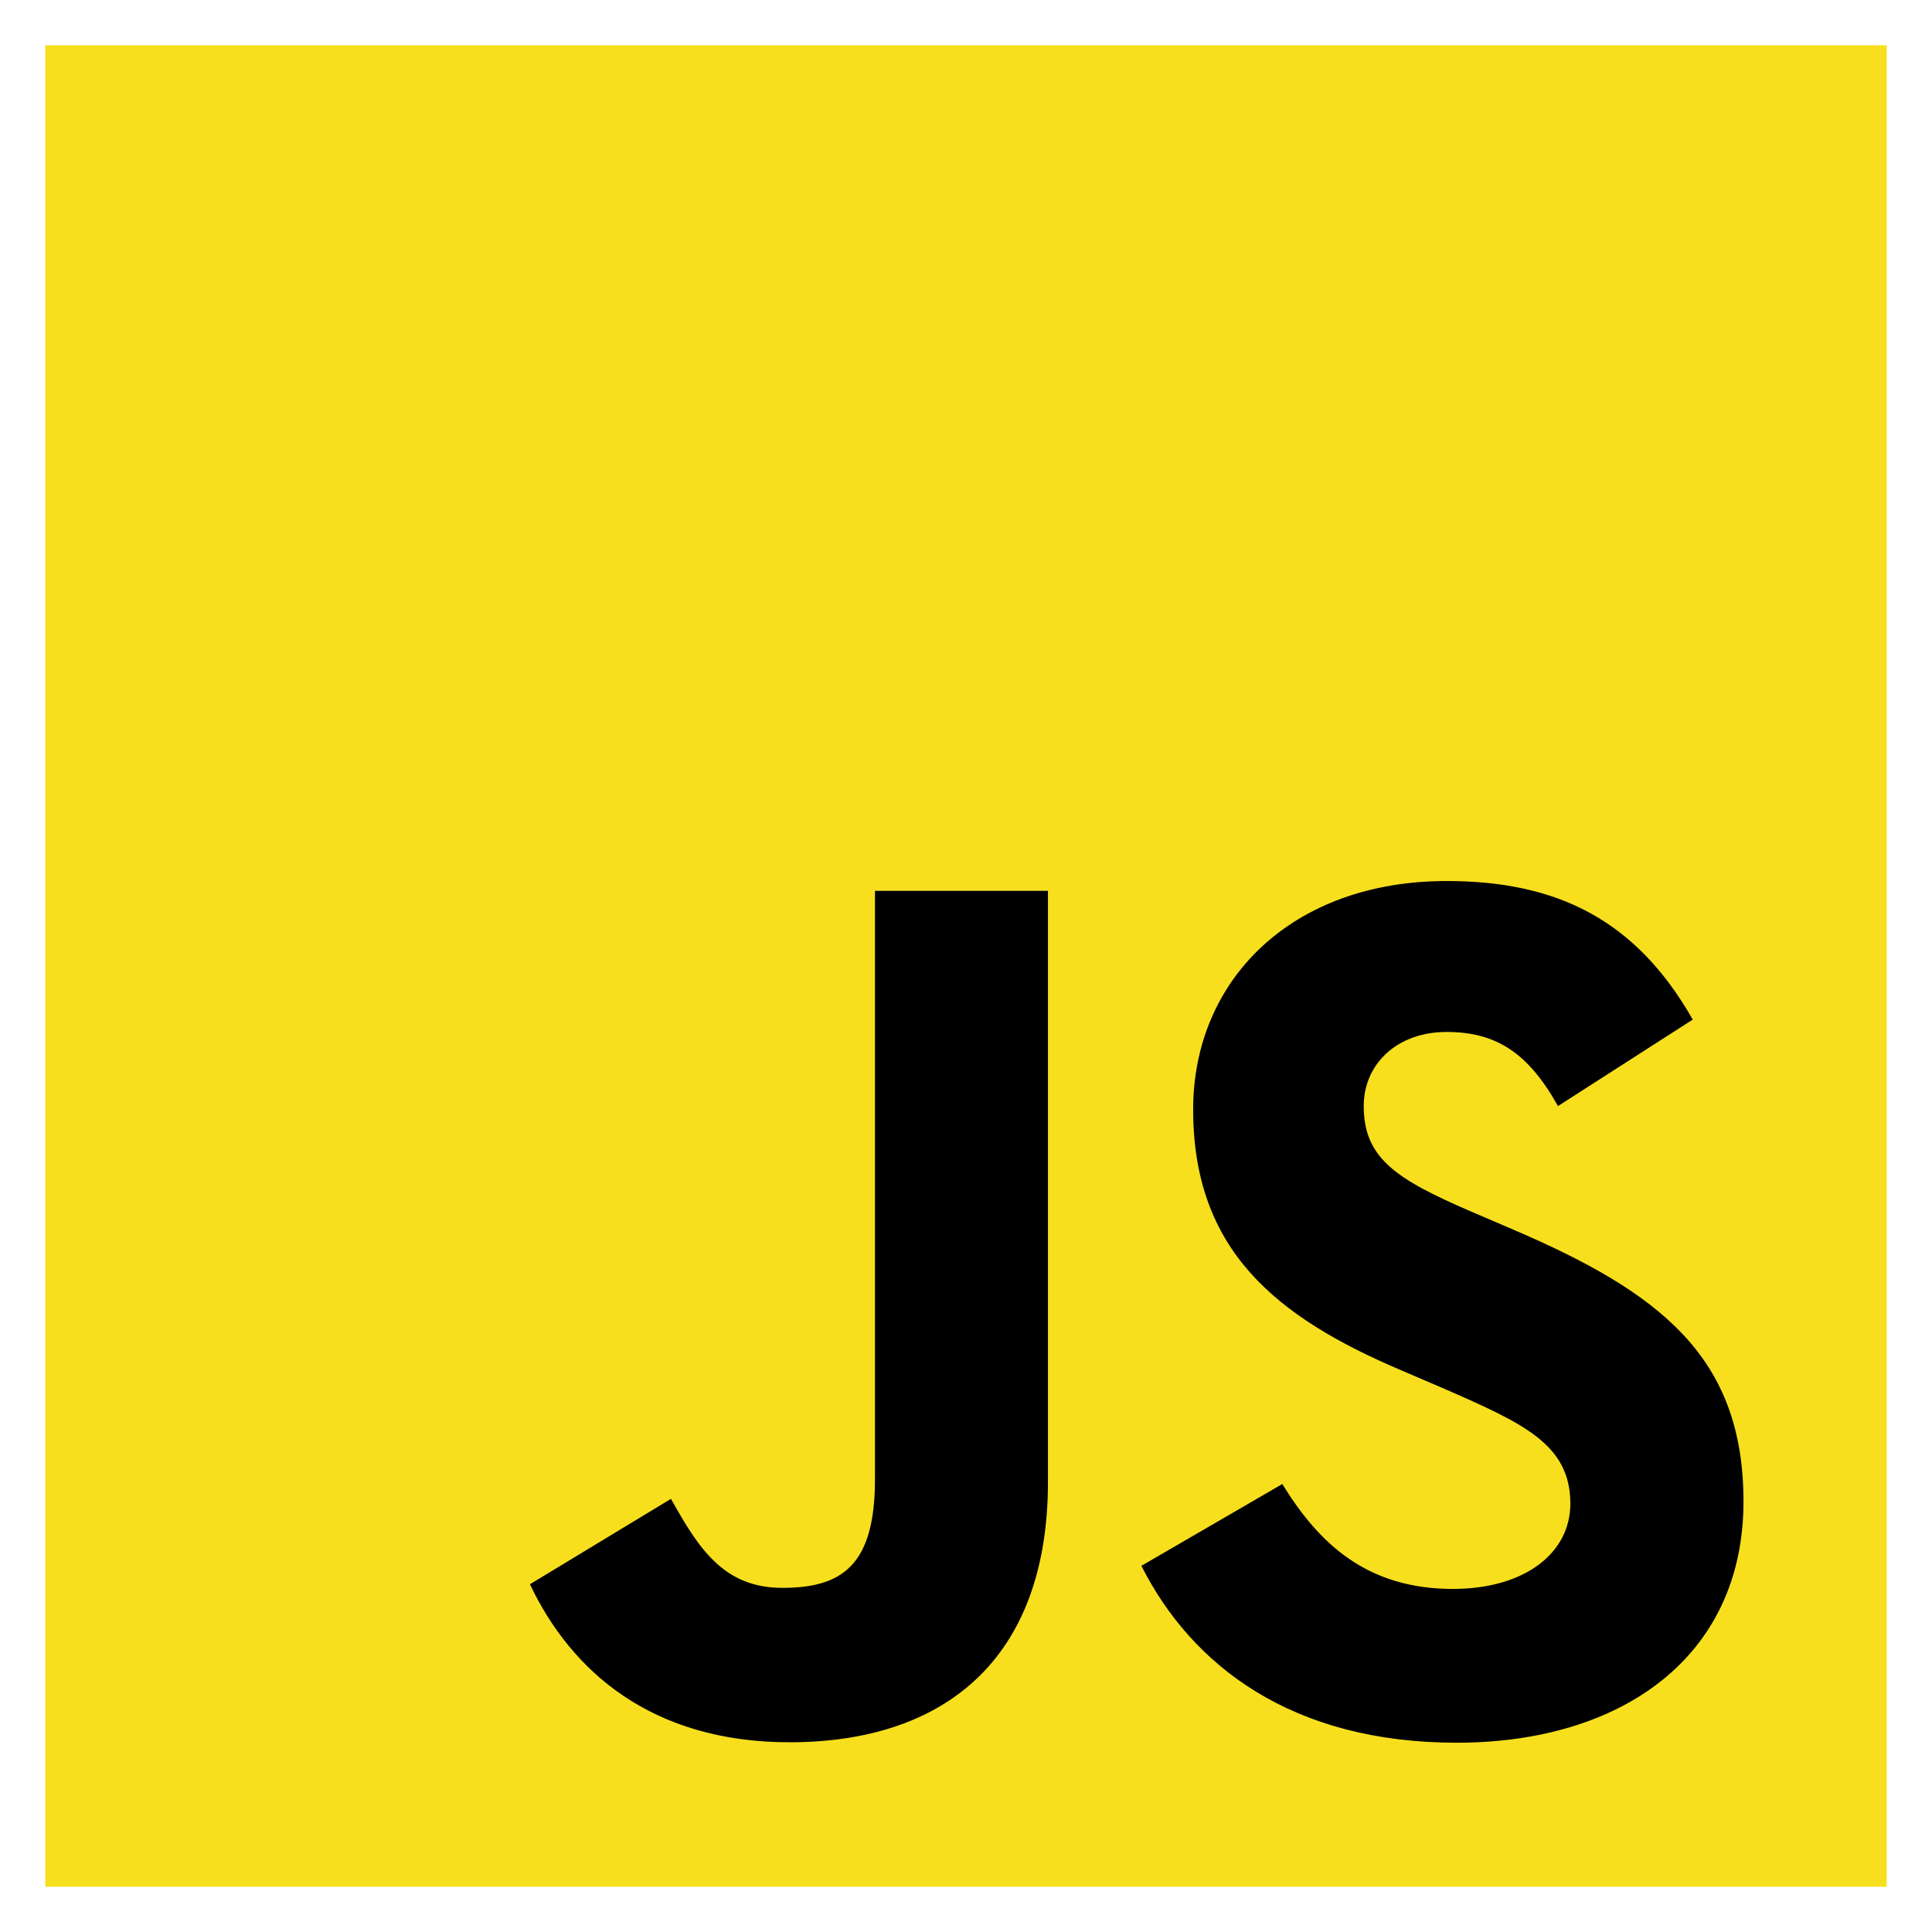 <?xml version="1.0" encoding="UTF-8"?>
<svg id="Layer_1" data-name="Layer 1" xmlns="http://www.w3.org/2000/svg" viewBox="0 0 128 128">
  <defs>
    <style>
      .cls-1 {
        fill: #f7df1e;
      }
    </style>
  </defs>
  <path class="cls-1" d="M3,3H125V125H3V3Z"/>
  <path d="M84.95,98.31c2.46,4.01,5.65,6.96,11.31,6.96,4.75,0,7.78-2.37,7.78-5.65,0-3.93-3.12-5.32-8.35-7.61l-2.87-1.23c-8.27-3.52-13.77-7.94-13.77-17.27,0-8.6,6.55-15.14,16.79-15.14,7.29,0,12.53,2.54,16.31,9.18l-8.93,5.73c-1.97-3.52-4.09-4.91-7.38-4.91s-5.49,2.13-5.49,4.91c0,3.44,2.13,4.83,7.05,6.96l2.87,1.23c9.74,4.18,15.24,8.44,15.24,18.01,0,10.32-8.11,15.98-19,15.98s-17.53-5.07-20.89-11.72l9.32-5.41Zm-40.5,.99c1.8,3.2,3.44,5.9,7.38,5.9s6.14-1.47,6.14-7.2V59.02h11.46v39.14c0,11.87-6.96,17.27-17.12,17.27-9.18,0-14.49-4.75-17.2-10.47l9.33-5.65Z"/>
</svg>